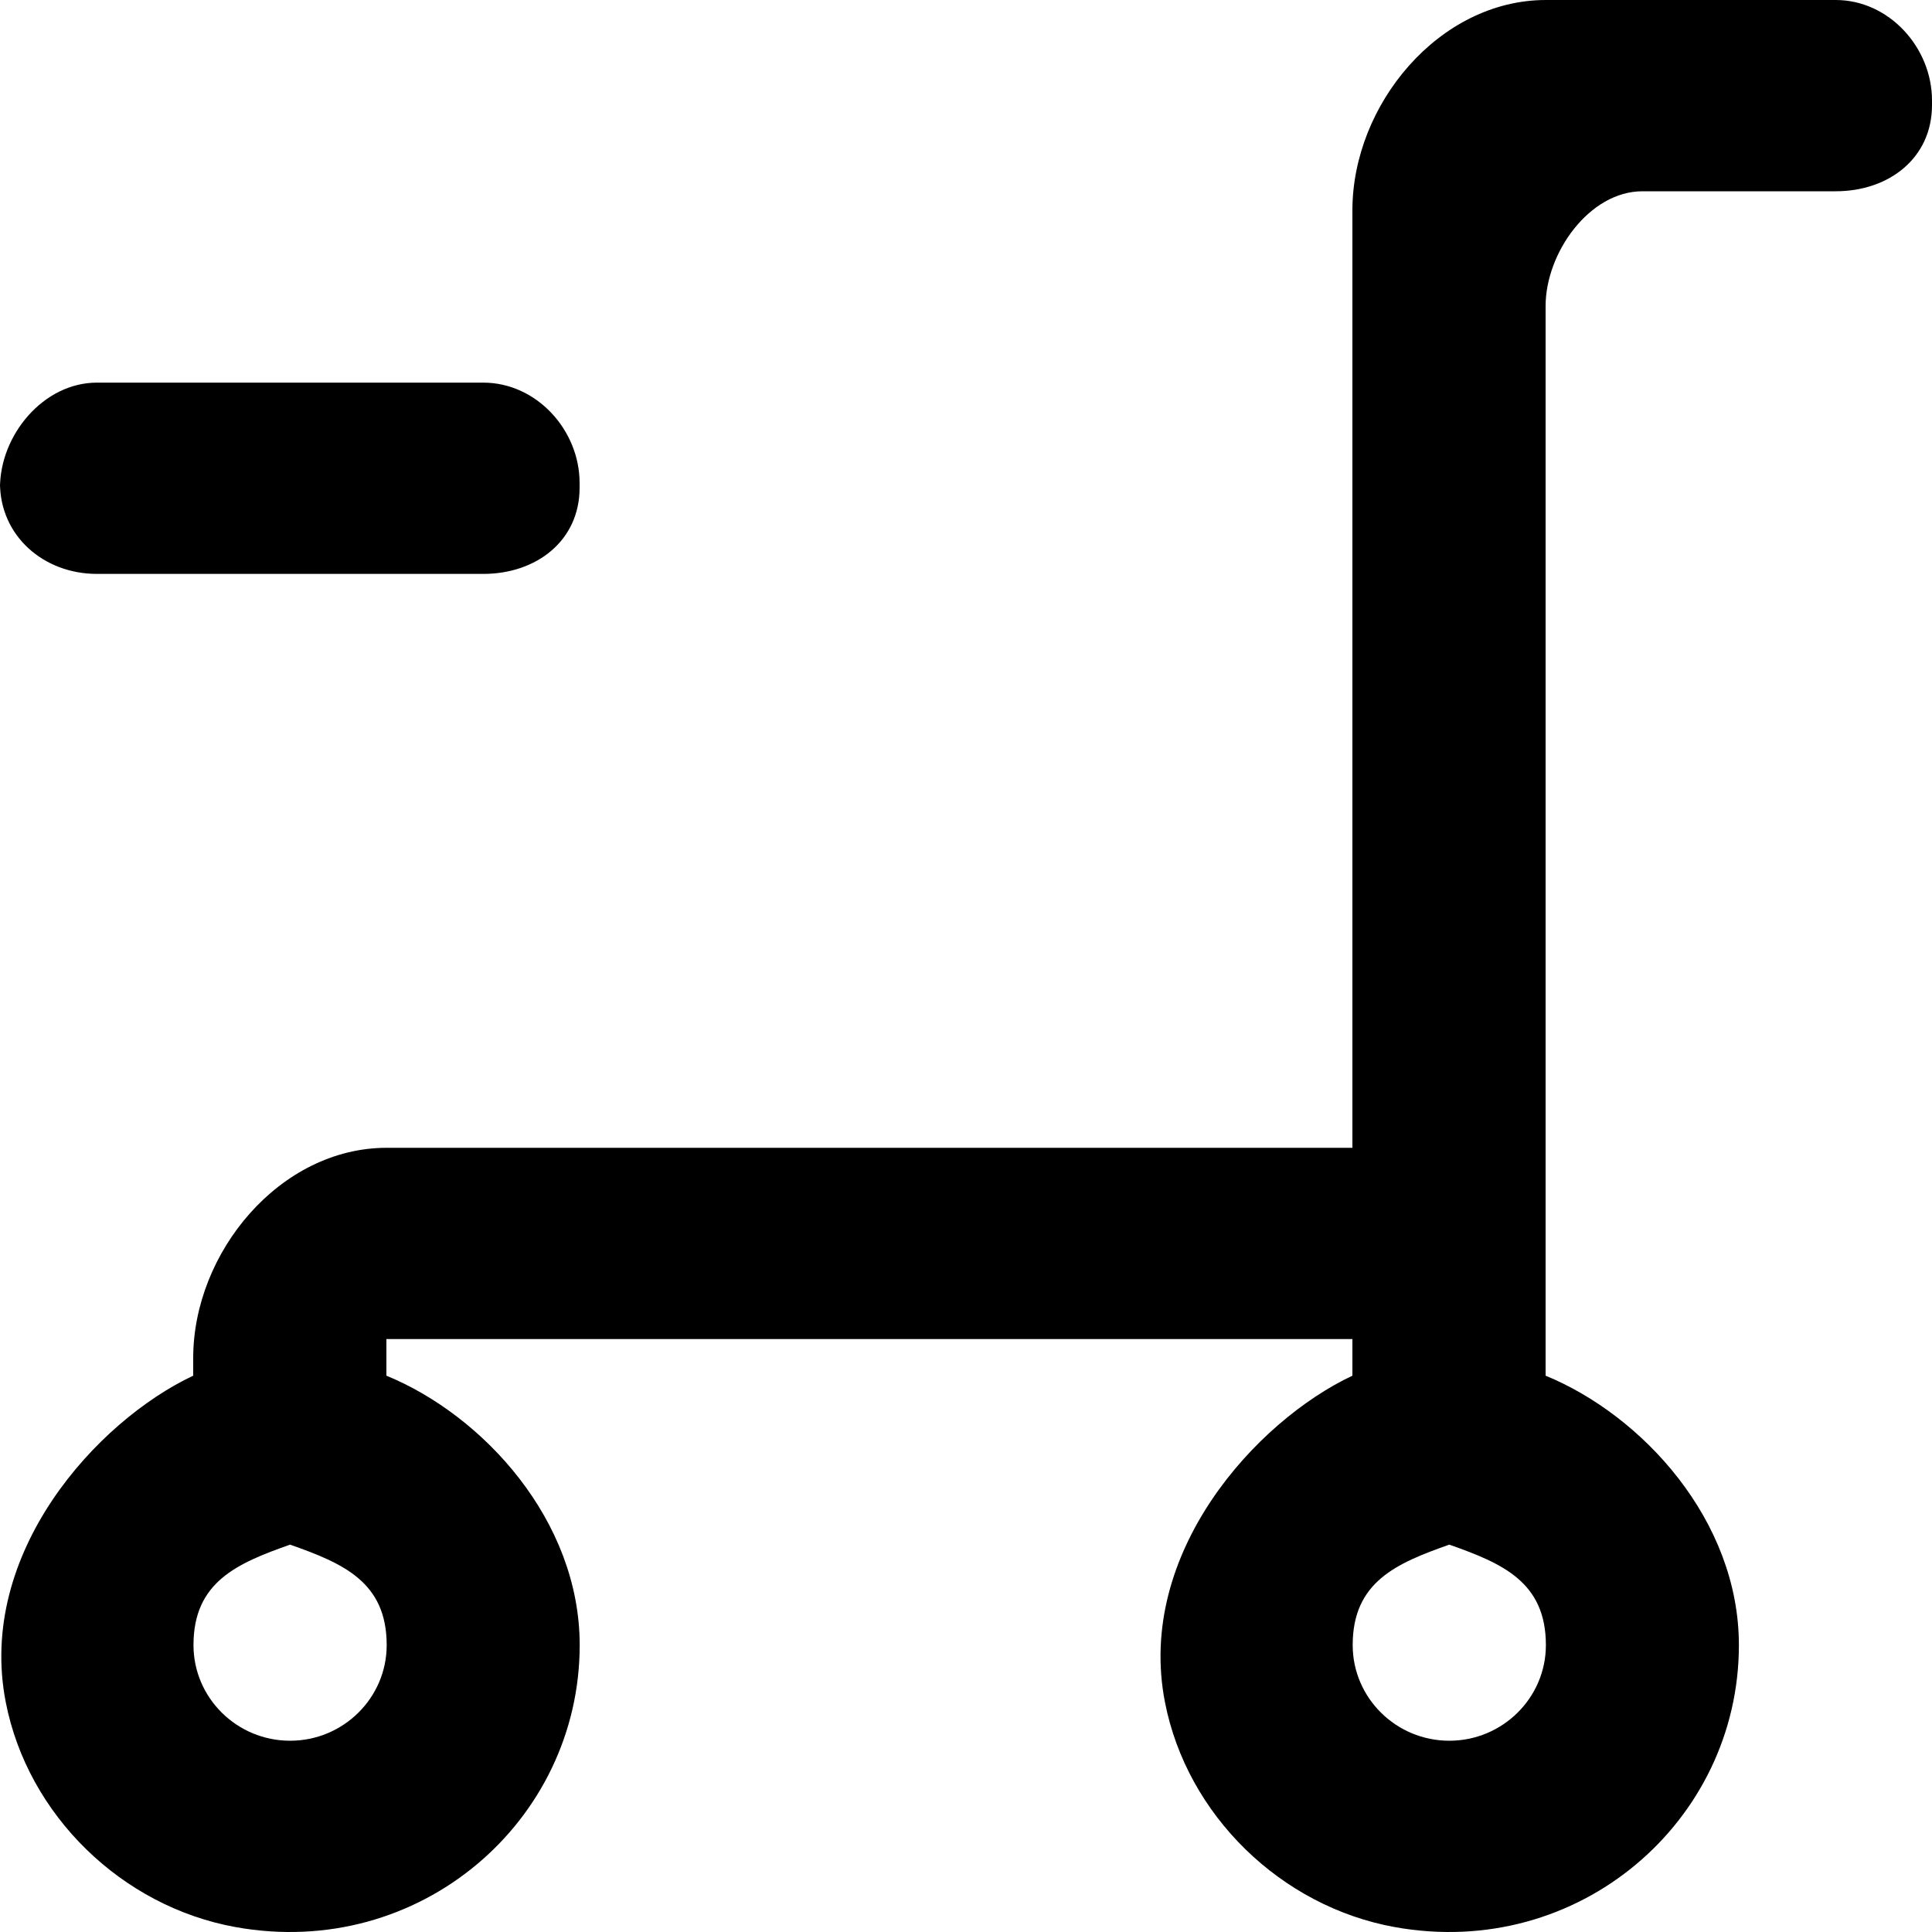 <?xml version="1.0" encoding="UTF-8" standalone="no"?>
<!-- Uploaded to: SVG Repo, www.svgrepo.com, Generator: SVG Repo Mixer Tools -->
<svg width="800px" height="800px" viewBox="0 0 20 20" version="1.1" xmlns="http://www.w3.org/2000/svg" xmlns:xlink="http://www.w3.org/1999/xlink">
    
    <title>cart_minus_round [#1162]</title>
    <desc>Created with Sketch.</desc>
    <defs>

</defs>
    <g id="Page-1" stroke="none" stroke-width="1" fill="none" fill-rule="evenodd">
        <g id="Dribbble-Light-Preview" transform="translate(-340, -2999)" fill="#000000">
            <g id="icons" transform="translate(56, 160)">
                <path d="M285.003,2844.941 C284.451,2844.941 284,2844.547 284,2844 L284,2844.049 C284,2843.502 284.451,2842.961 285.003,2842.961 L289.003,2842.961 C289.555,2842.961 290,2843.453 290,2844 L290,2844.049 C290,2844.596 289.555,2844.941 289.003,2844.941 L285.003,2844.941 Z M299.003,2857.02 C298.452,2857.02 298.003,2856.576 298.003,2856.03 C298.003,2855.375 298.456,2855.183 299.003,2854.99 C299.55,2855.183 300.003,2855.375 300.003,2856.03 C300.003,2856.576 299.554,2857.02 299.003,2857.02 L299.003,2857.02 Z M287.003,2857.02 C286.452,2857.02 286.003,2856.576 286.003,2856.03 C286.003,2855.375 286.456,2855.183 287.003,2854.99 C287.55,2855.183 288.003,2855.375 288.003,2856.03 C288.003,2856.576 287.554,2857.02 287.003,2857.02 L287.003,2857.02 Z M300,2842.168 C300,2841.62 300.451,2840.98 301.003,2840.98 L303.003,2840.98 C303.555,2840.98 304,2840.636 304,2840.088 L304,2840.04 C304,2839.492 303.555,2839 303.003,2839 L300.003,2839 C298.898,2839 298,2840.083 298,2841.177 L298,2850.882 L288.003,2850.882 C286.898,2850.882 286,2851.965 286,2853.059 L286,2853.241 C285,2853.712 283.757,2855.08 284.06,2856.623 C284.288,2857.789 285.259,2858.736 286.438,2858.949 C288.343,2859.293 290.001,2857.853 290.001,2856.03 C290.001,2854.738 289,2853.651 288,2853.241 L288,2852.862 L298,2852.862 L298,2853.241 C297,2853.712 295.757,2855.08 296.06,2856.623 C296.288,2857.789 297.259,2858.736 298.438,2858.949 C300.343,2859.293 302.001,2857.853 302.001,2856.03 C302.001,2854.738 301,2853.651 300,2853.241 L300,2842.168 Z" id="cart_minus_round-[#1162]">

</path>
            </g>
        </g>
    </g>
</svg>
